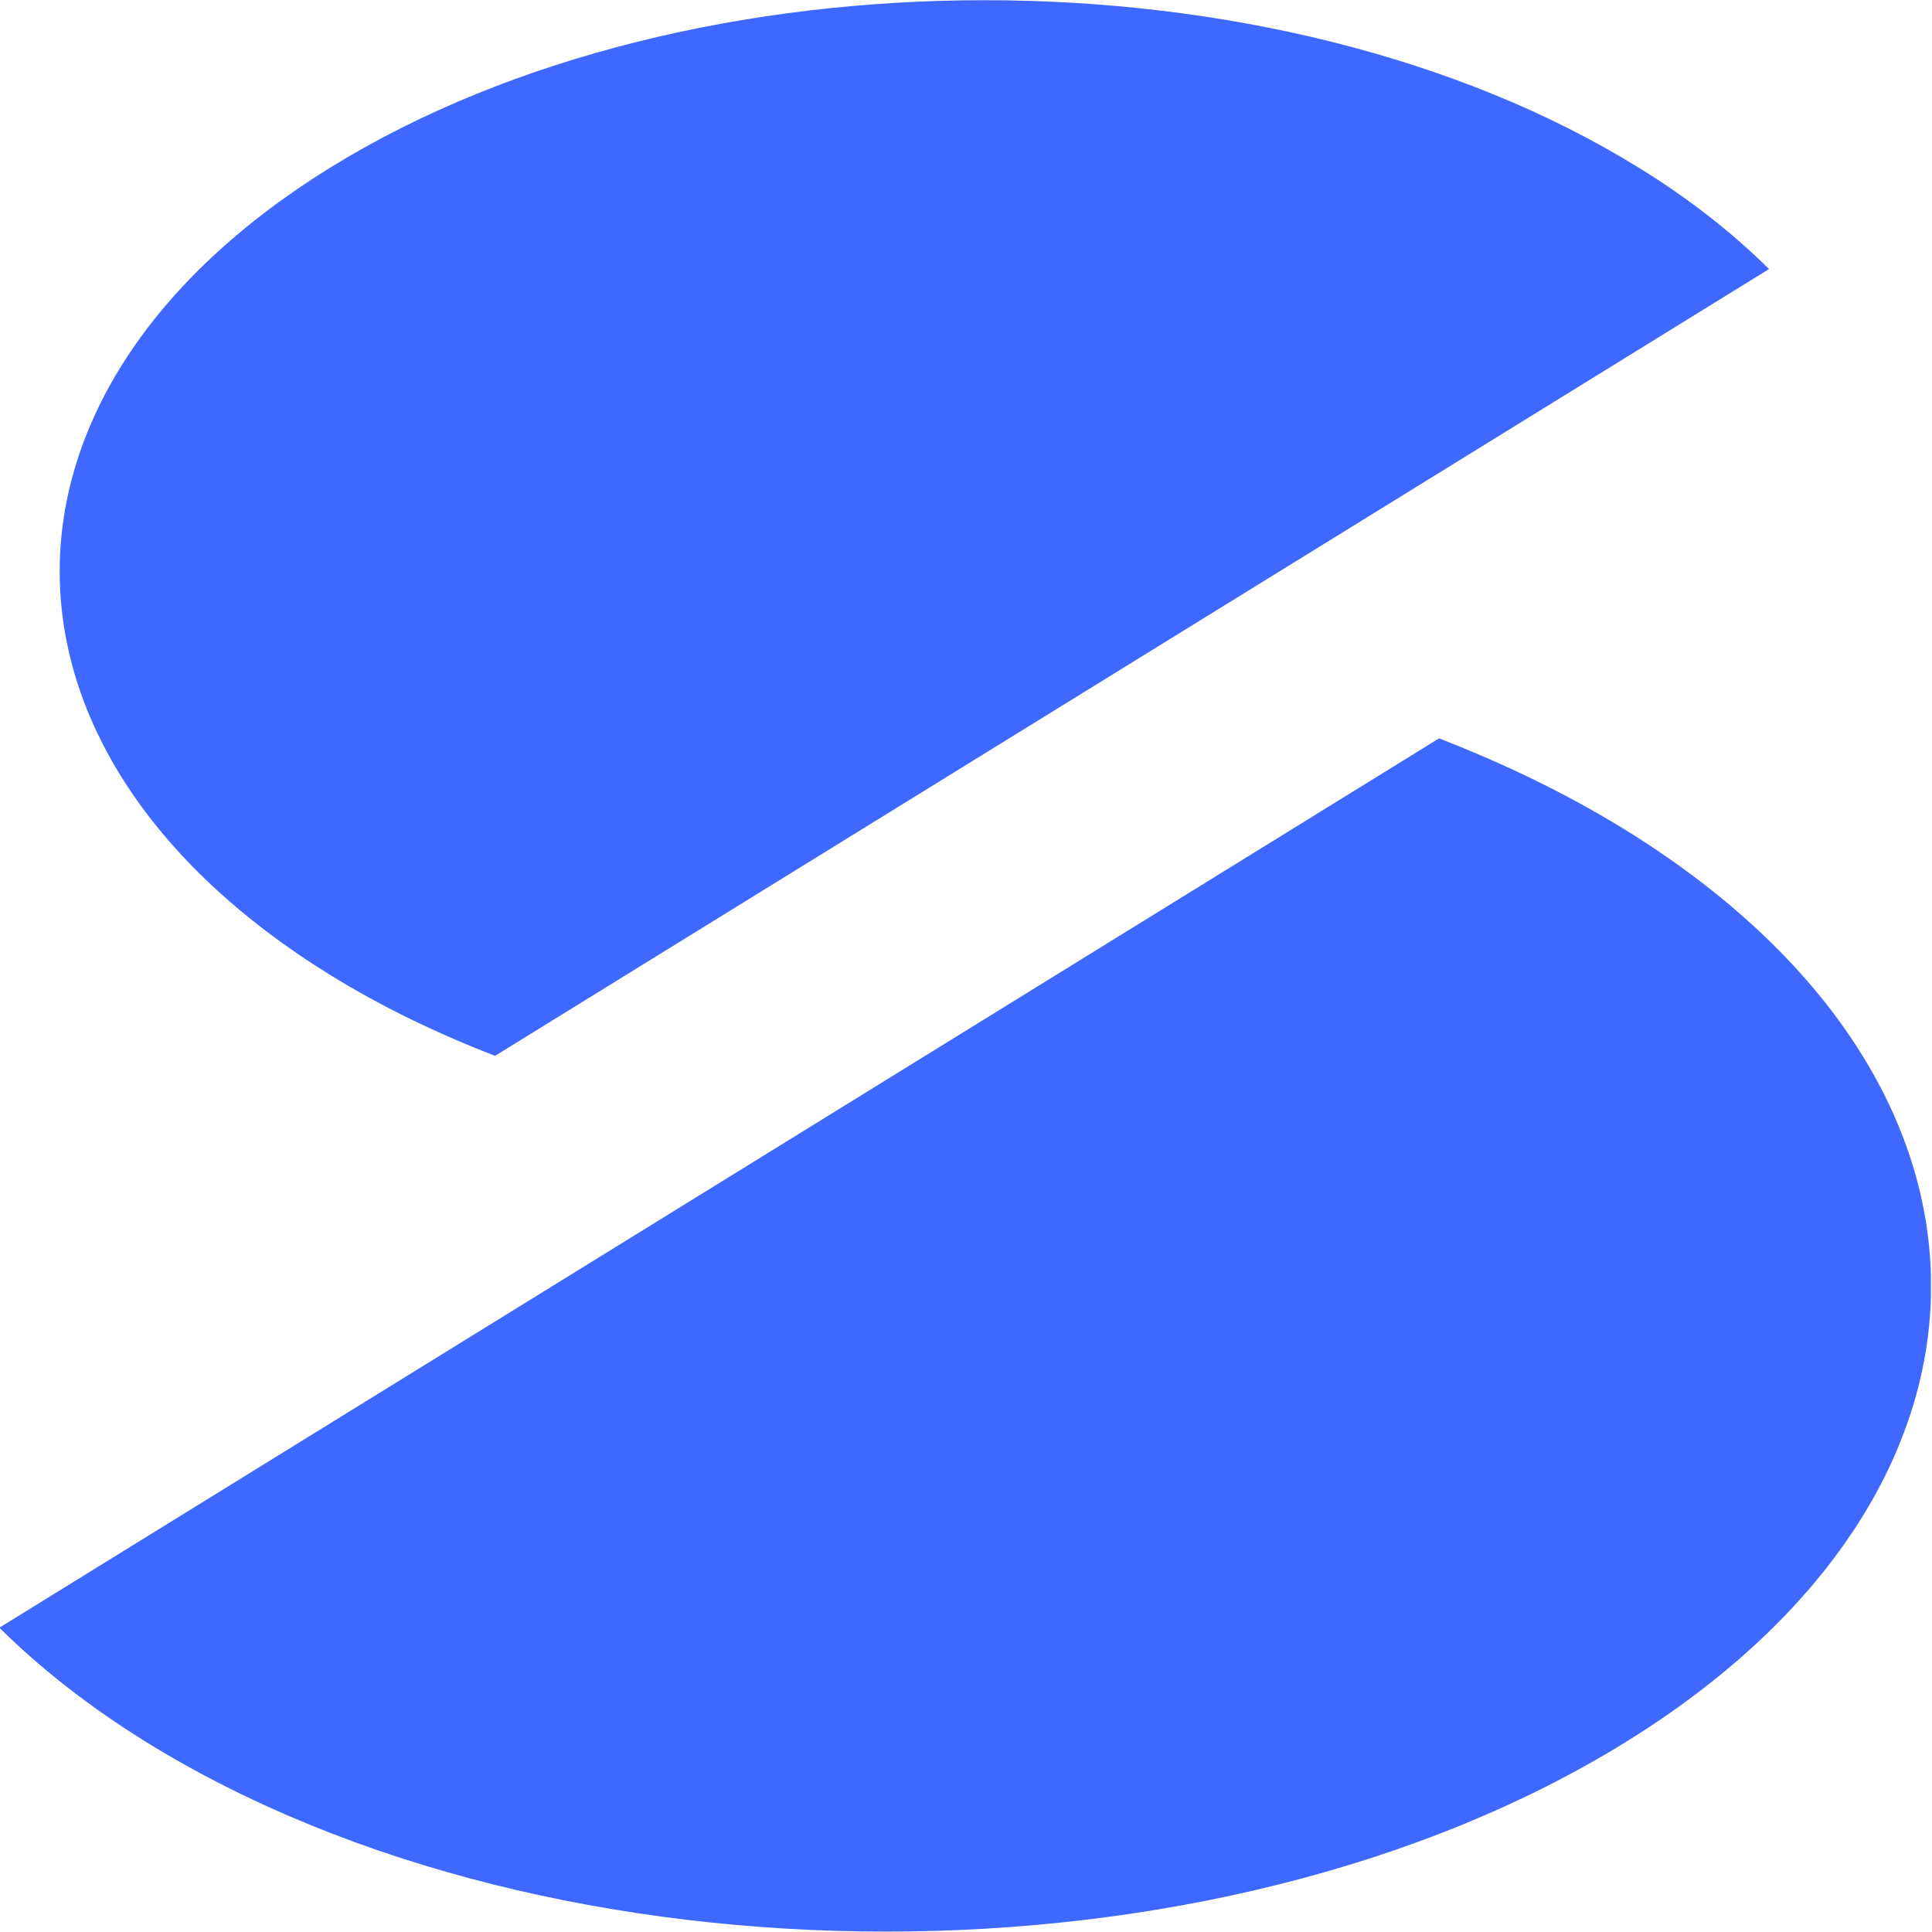 <?xml version="1.0" encoding="UTF-8" standalone="no"?>
<!DOCTYPE svg PUBLIC "-//W3C//DTD SVG 1.1//EN" "http://www.w3.org/Graphics/SVG/1.1/DTD/svg11.dtd">
<svg width="1024" height="1024" viewBox="0 0 1200 1200" version="1.1" xmlns="http://www.w3.org/2000/svg" xmlns:xlink="http://www.w3.org/1999/xlink" xml:space="preserve" xmlns:serif="http://www.serif.com/" style="fill-rule:evenodd;clip-rule:evenodd;stroke-linejoin:round;stroke-miterlimit:2;">
    <g>
        <g id="Vrstva_1">
            <g>
                <clipPath id="_clip1">
                    <rect x="-0.5" y="0" width="1199.8" height="1199.8"/>
                </clipPath>
                <g clip-path="url(#_clip1)">
                    <path d="M893.7,458.7L-0.4,1011C25.2,1036.3 55.7,1060.3 91.3,1082.3C344.8,1238.9 755.8,1238.9 1009.3,1082.3C1262.8,925.7 1262.8,671.9 1009.3,515.3C973.6,493.3 934.8,474.5 893.8,458.6M307.5,655.8L1098.8,167.1C1076.1,144.7 1049.2,123.4 1017.6,104C793.3,-34.5 429.6,-34.5 205.3,104C-19,242.6 -19,467.2 205.3,605.7C236.9,625.2 271.2,641.8 307.5,655.8" style="fill:rgb(62,104,255);fill-rule:nonzero;"/>
                </g>
            </g>
        </g>
    </g>
</svg>
